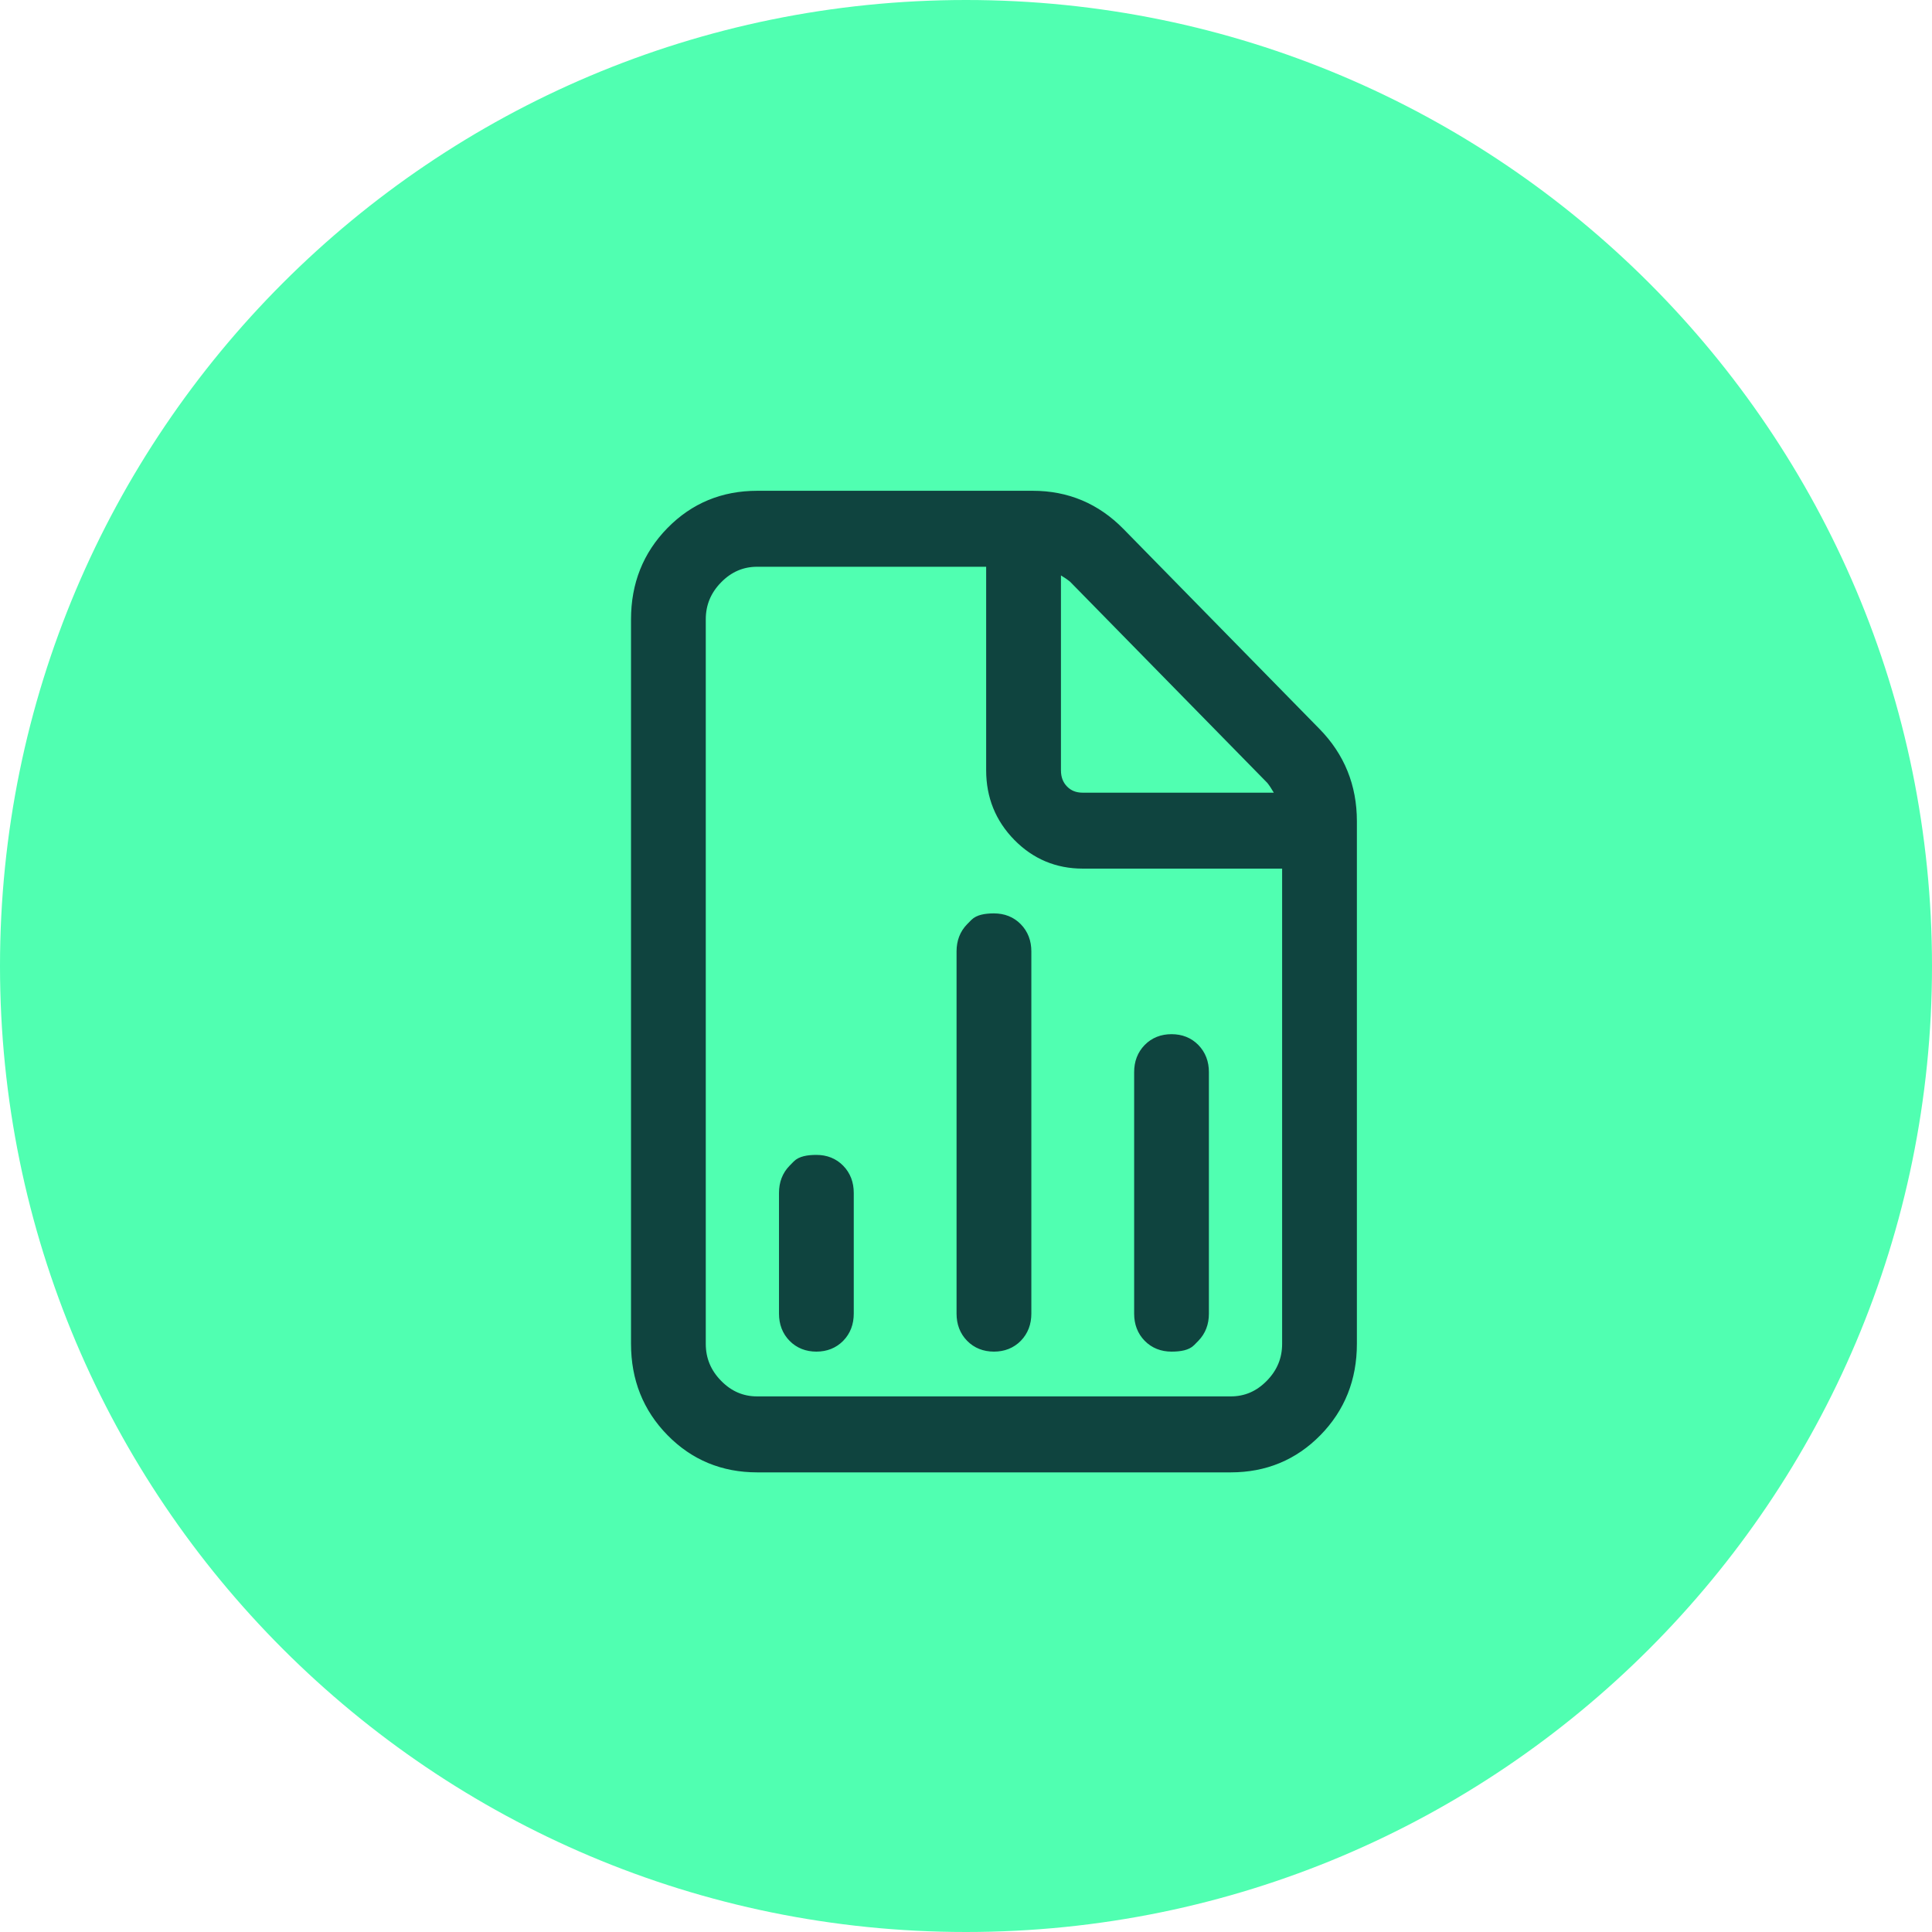 <svg width="62" height="62" viewBox="0 0 62 62" fill="none" xmlns="http://www.w3.org/2000/svg">
<g clip-path="url(#clip0_87_24)">
<path d="M31 62C48.121 62 62 48.121 62 31C62 13.879 48.121 0 31 0C13.879 0 0 13.879 0 31C0 48.121 13.879 62 31 62Z" fill="#50FFB1"/>
<path d="M42.166 23.568C42.918 24.335 43.294 25.264 43.294 26.354V43.125C43.294 44.215 42.928 45.133 42.196 45.88C41.464 46.627 40.564 47 39.495 47H24.299C23.231 47 22.33 46.627 21.598 45.88C20.866 45.133 20.5 44.215 20.5 43.125V19.875C20.5 18.785 20.866 17.867 21.598 17.12C22.33 16.373 23.231 16 24.299 16H33.144C34.212 16 35.122 16.384 35.874 17.15L42.166 23.568ZM33.797 18.059V24.719C33.797 25.001 33.886 25.233 34.064 25.415C34.242 25.597 34.469 25.688 34.746 25.688H41.276C41.157 25.405 41.019 25.163 40.86 24.961L34.509 18.483C34.311 18.321 34.074 18.18 33.797 18.059ZM41.395 43.125V27.625H34.746C33.955 27.625 33.282 27.342 32.728 26.777C32.174 26.212 31.897 25.526 31.897 24.719V17.938H24.299C23.785 17.938 23.339 18.129 22.963 18.513C22.587 18.896 22.399 19.35 22.399 19.875V43.125C22.399 43.65 22.587 44.104 22.963 44.487C23.339 44.871 23.785 45.062 24.299 45.062H39.495C40.01 45.062 40.455 44.871 40.831 44.487C41.207 44.104 41.395 43.65 41.395 43.125ZM25.516 37.585C25.516 37.585 25.56 37.539 25.649 37.449C25.738 37.358 25.922 37.312 26.198 37.312C26.476 37.312 26.703 37.403 26.881 37.585C27.059 37.767 27.148 37.999 27.148 38.281V42.156C27.148 42.439 27.059 42.671 26.881 42.853C26.703 43.034 26.476 43.125 26.198 43.125C25.922 43.125 25.694 43.034 25.516 42.853C25.338 42.671 25.249 42.439 25.249 42.156V38.281C25.249 37.999 25.338 37.767 25.516 37.585ZM31.214 29.835C31.214 29.835 31.259 29.79 31.348 29.699C31.437 29.608 31.62 29.562 31.897 29.562C32.174 29.562 32.402 29.653 32.58 29.835C32.758 30.017 32.847 30.249 32.847 30.531V42.156C32.847 42.439 32.758 42.671 32.58 42.853C32.402 43.034 32.174 43.125 31.897 43.125C31.62 43.125 31.392 43.034 31.214 42.853C31.036 42.671 30.947 42.439 30.947 42.156V30.531C30.947 30.249 31.036 30.017 31.214 29.835ZM38.278 42.853C38.278 42.853 38.234 42.898 38.145 42.989C38.056 43.08 37.873 43.125 37.596 43.125C37.319 43.125 37.091 43.034 36.913 42.853C36.735 42.671 36.646 42.439 36.646 42.156V34.406C36.646 34.124 36.735 33.892 36.913 33.71C37.091 33.528 37.319 33.438 37.596 33.438C37.873 33.438 38.1 33.528 38.278 33.71C38.456 33.892 38.545 34.124 38.545 34.406V42.156C38.545 42.439 38.456 42.671 38.278 42.853Z" fill="#0F443F" stroke="#0F443F" stroke-width="0.5"/>
</g>
<defs>
<clipPath id="clip0_87_24">
<rect width="62" height="62" fill="white"/>
</clipPath>
</defs>
</svg>

